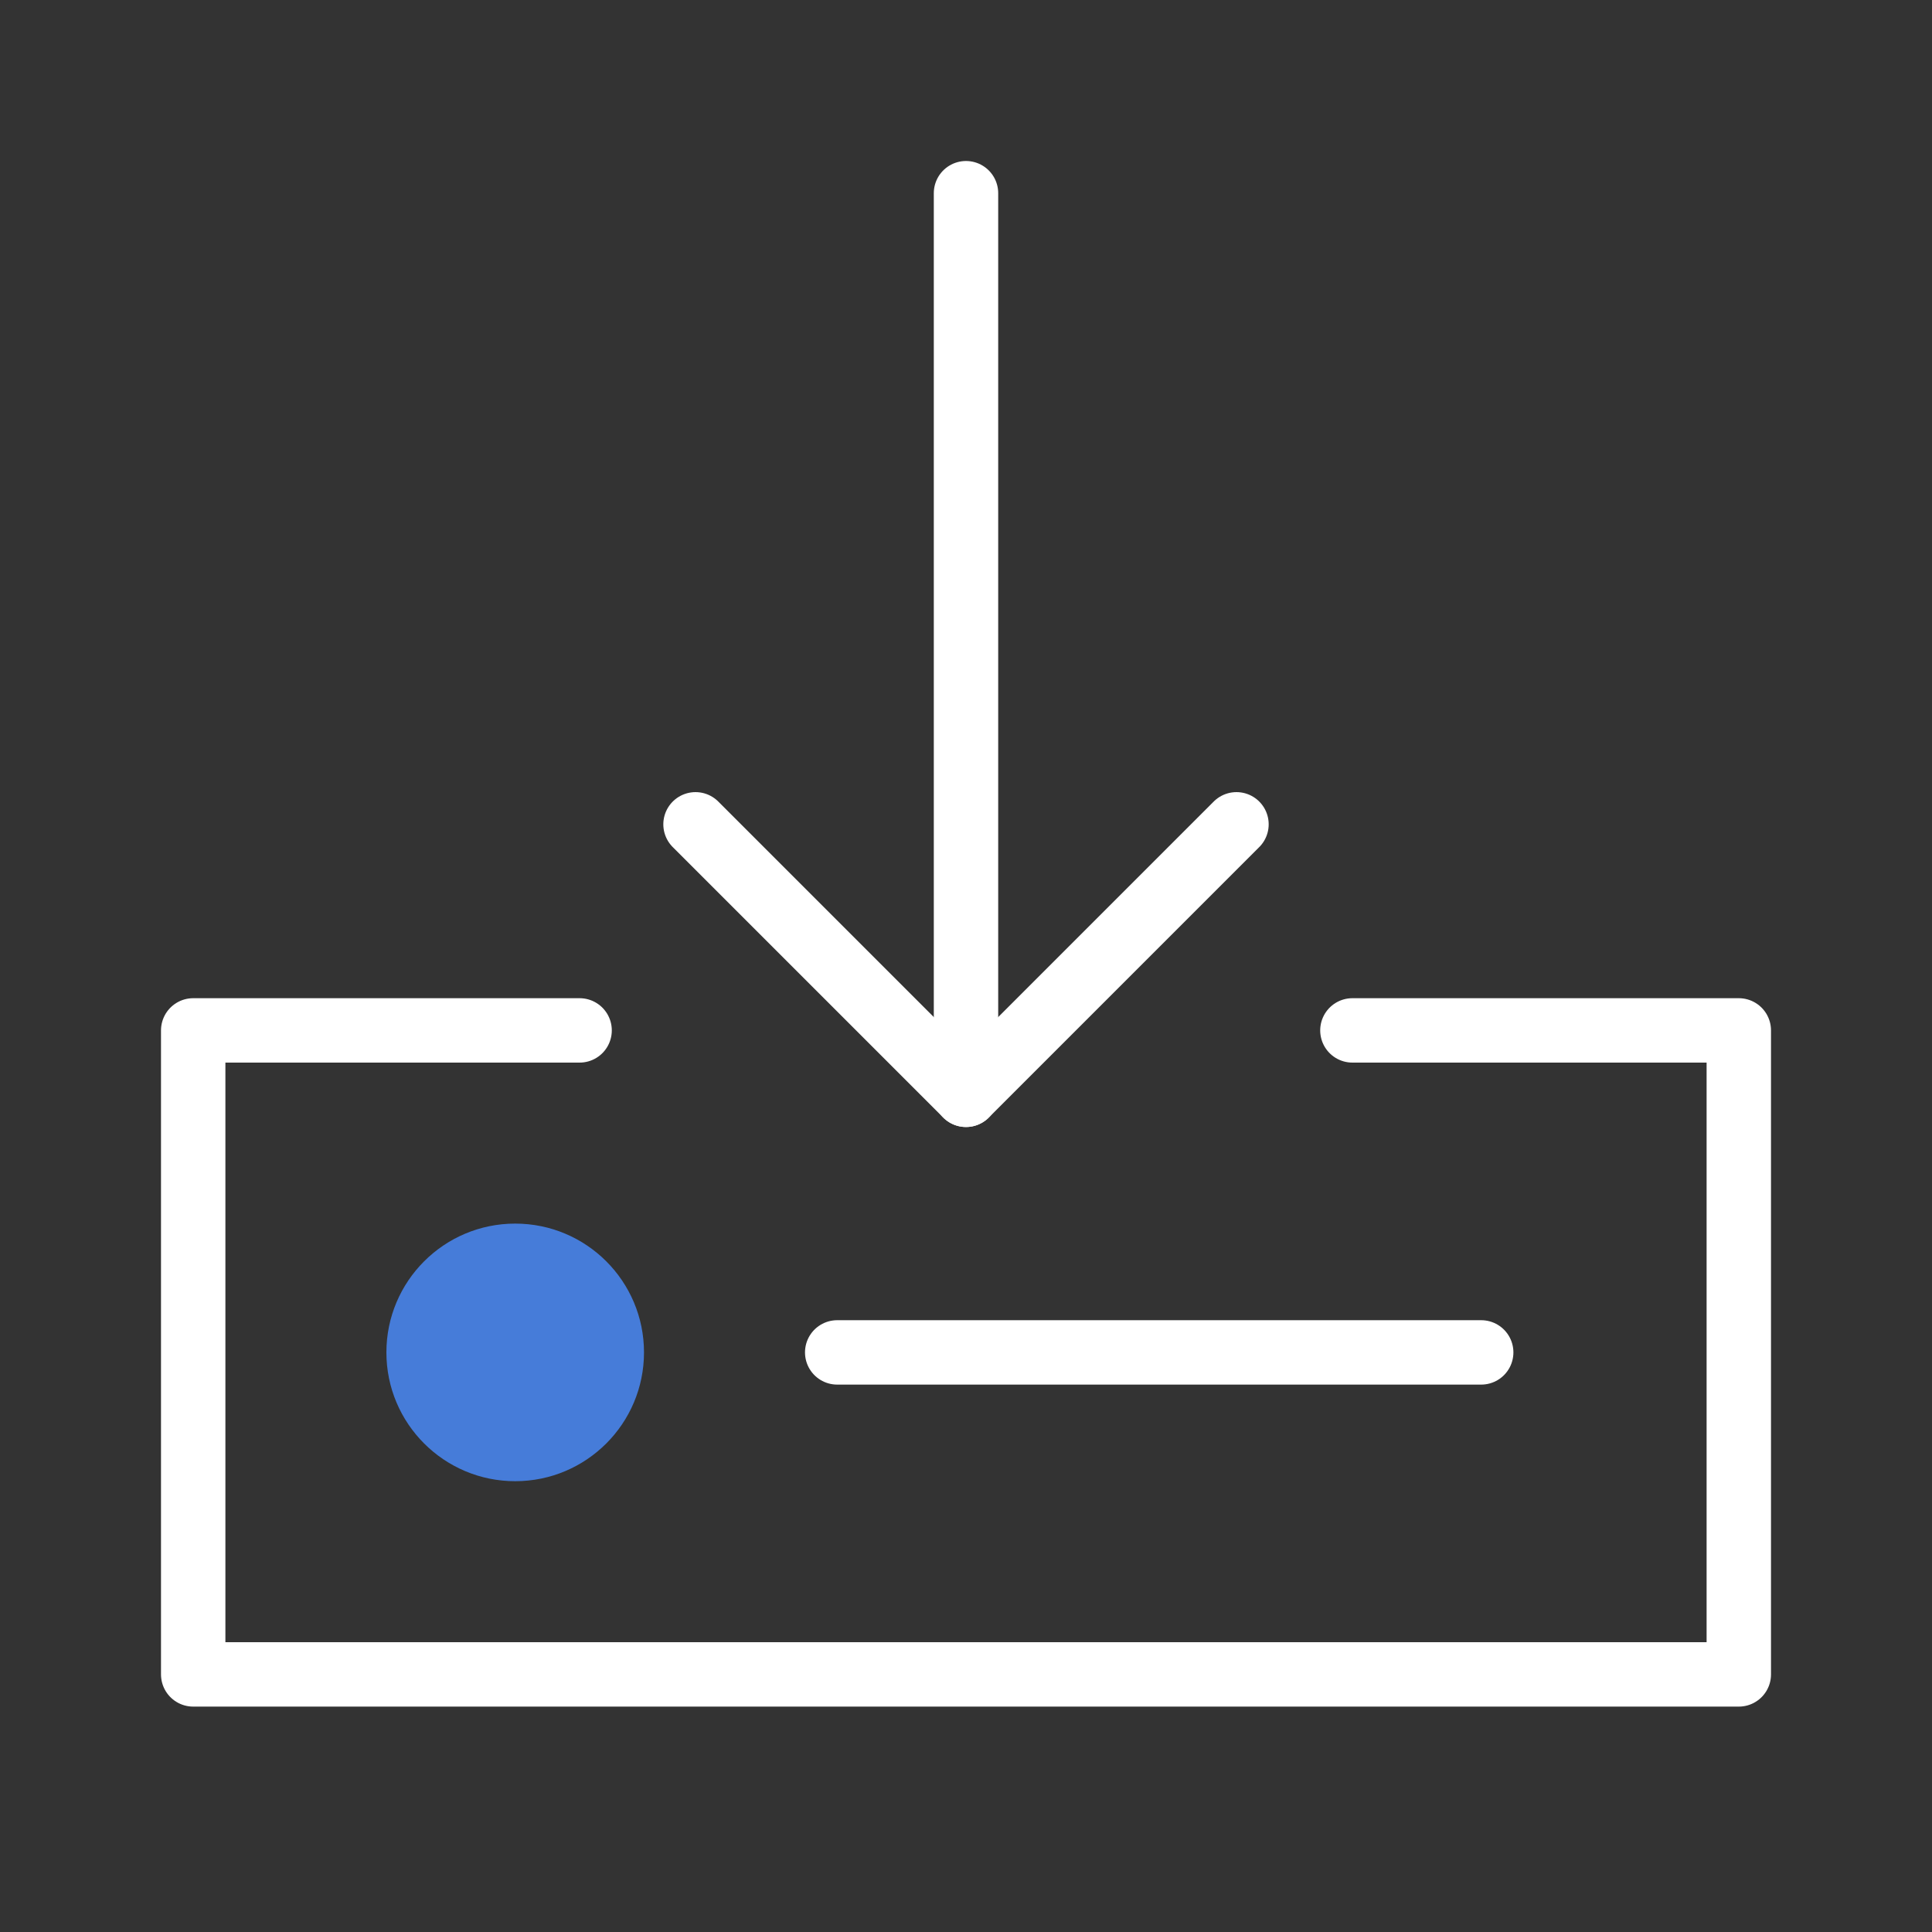 <svg xmlns="http://www.w3.org/2000/svg" width="30" height="30" viewBox="0 0 30 30">
  <rect x="0" y="0" width="30" height="30" fill="#333333" stroke="none"/>
  <defs>
    <style>
      .a {
        fill: none;
        stroke: #fff;
        stroke-linecap: round;
        stroke-linejoin: round;
      }

      .b {
        fill: #467cd9;
      }
    </style>
  </defs>
  <title>topic-save</title>
  <g>
    <g>
      <polyline class="a" points="10.8 12.8 15 17 19.2 12.8"/>
      <line class="a" x1="15" y1="17" x2="15" y2="3"/>
    </g>
    <g>
      <polyline class="a" points="9 16 3 16 3 26 27 26 27 16 21 16"/>
      <line class="a" x1="13" y1="21" x2="23" y2="21"/>
      <circle class="b" cx="8" cy="21" r="2"/>
    </g>
  </g>
</svg>
